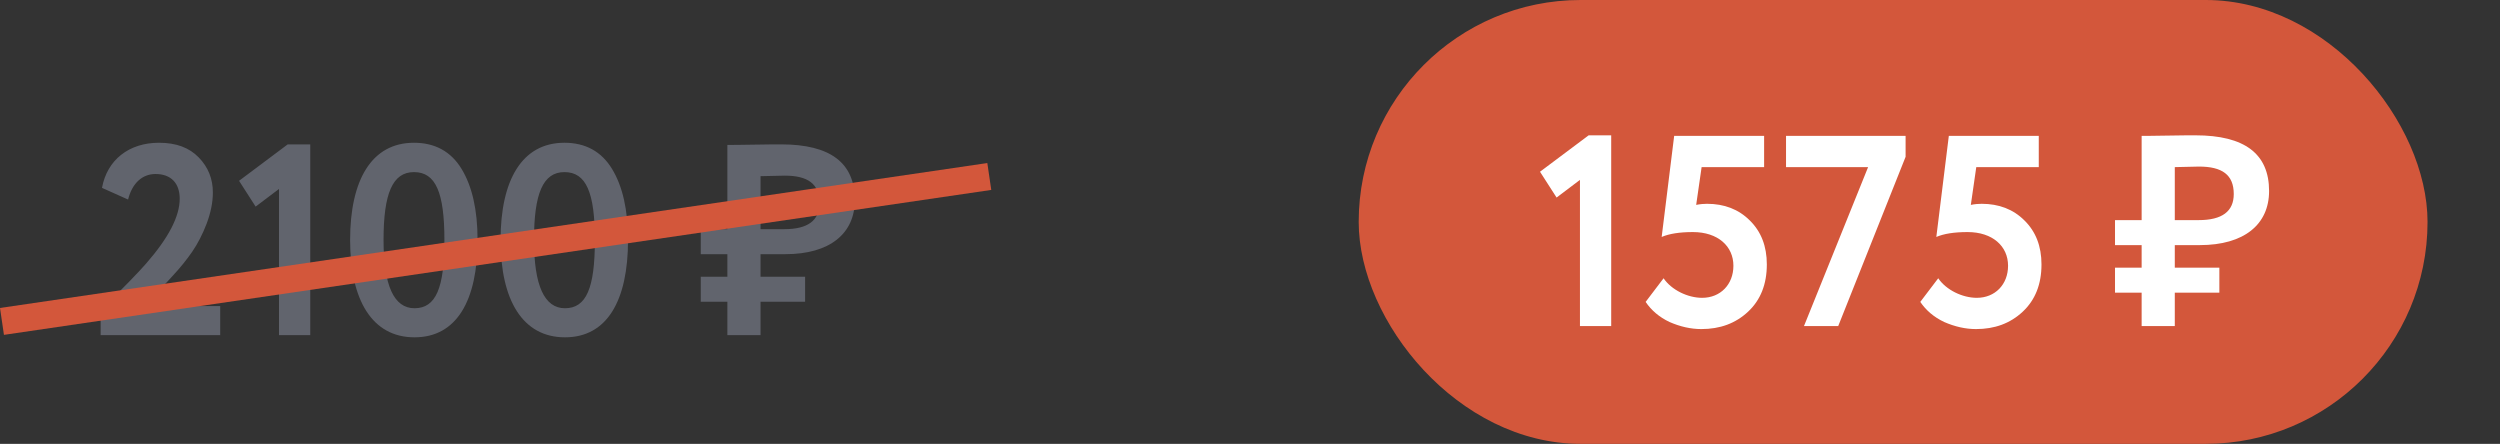 <?xml version="1.0" encoding="UTF-8"?> <svg xmlns="http://www.w3.org/2000/svg" width="276" height="49" viewBox="0 0 276 49" fill="none"><rect x="0" y="0" width="276" height="49" fill="#333333" stroke="none"/><rect x="150" width="118" height="49" rx="24.5" fill="#D3573B"></rect><path d="M171.847 21.81L170.017 18.96L175.387 14.94H177.877V36H174.427V19.86L171.847 21.81ZM183.448 26.16L184.828 15H194.758V18.45H187.858L187.258 22.62C187.708 22.53 188.098 22.5 188.458 22.5C190.348 22.5 191.938 23.1 193.168 24.33C194.428 25.56 195.058 27.18 195.058 29.19C195.058 31.38 194.368 33.12 192.988 34.41C191.608 35.7 189.898 36.33 187.828 36.33C186.658 36.33 185.488 36.06 184.318 35.55C183.178 35.01 182.308 34.26 181.678 33.33L183.658 30.72C184.528 32.01 186.328 32.88 187.918 32.88C189.928 32.88 191.368 31.41 191.368 29.34C191.368 27.18 189.658 25.62 186.898 25.62C185.428 25.62 184.288 25.8 183.448 26.16ZM206.238 18.45H197.178V15H210.378V17.31L202.938 36H199.158L206.238 18.45ZM213.77 26.16L215.15 15H225.08V18.45H218.18L217.58 22.62C218.03 22.53 218.42 22.5 218.78 22.5C220.67 22.5 222.26 23.1 223.49 24.33C224.75 25.56 225.38 27.18 225.38 29.19C225.38 31.38 224.69 33.12 223.31 34.41C221.93 35.7 220.22 36.33 218.15 36.33C216.98 36.33 215.81 36.06 214.64 35.55C213.5 35.01 212.63 34.26 212 33.33L213.98 30.72C214.85 32.01 216.65 32.88 218.24 32.88C220.25 32.88 221.69 31.41 221.69 29.34C221.69 27.18 219.98 25.62 217.22 25.62C215.75 25.62 214.61 25.8 213.77 26.16ZM236.437 27.06H233.497V24.3H236.437V15C236.797 15 237.757 15 239.287 14.97C240.817 14.94 241.867 14.94 242.377 14.94C247.807 14.94 250.507 16.98 250.507 21.09C250.507 24.78 247.747 27.06 242.857 27.06H240.097V29.55H245.017V32.31H240.097V36H236.437V32.31H233.497V29.55H236.437V27.06ZM242.767 18.39C242.317 18.39 241.417 18.42 240.097 18.45V24.3H242.737C245.317 24.3 246.607 23.34 246.607 21.42C246.607 19.29 245.317 18.39 242.767 18.39Z" fill="white"></path><path d="M24.31 37H11.11V34.24C13.66 31.75 15.31 30.04 16.12 29.11C18.61 26.26 19.84 23.89 19.84 21.94C19.84 20.23 18.88 19.21 17.17 19.21C15.7 19.21 14.59 20.23 14.14 22.03L11.26 20.74C11.83 17.65 14.23 15.76 17.56 15.76C19.45 15.76 20.89 16.3 21.94 17.38C22.99 18.46 23.5 19.75 23.5 21.25C23.5 22.36 23.26 23.5 22.81 24.7C22.36 25.87 21.82 26.92 21.22 27.79C20.62 28.66 19.9 29.56 19.03 30.49C18.19 31.42 17.53 32.08 17.05 32.53C16.6 32.95 16.09 33.37 15.58 33.79H24.31V37ZM28.222 22.81L26.392 19.96L31.762 15.94H34.252V37H30.802V20.86L28.222 22.81ZM45.703 15.76C48.013 15.76 49.783 16.72 50.953 18.64C52.123 20.56 52.723 23.17 52.723 26.5C52.723 33.19 50.413 37.24 45.763 37.24C41.083 37.24 38.653 33.13 38.653 26.5C38.653 19.87 41.023 15.76 45.703 15.76ZM42.343 26.5C42.343 31.51 43.483 34.03 45.763 34.03C48.133 34.03 49.063 31.78 49.063 26.5C49.063 21.25 48.103 19 45.703 19C43.333 19 42.343 21.37 42.343 26.5ZM62.314 15.76C64.624 15.76 66.394 16.72 67.564 18.64C68.734 20.56 69.334 23.17 69.334 26.5C69.334 33.19 67.024 37.24 62.374 37.24C57.694 37.24 55.264 33.13 55.264 26.5C55.264 19.87 57.634 15.76 62.314 15.76ZM58.954 26.5C58.954 31.51 60.094 34.03 62.374 34.03C64.744 34.03 65.674 31.78 65.674 26.5C65.674 21.25 64.714 19 62.314 19C59.944 19 58.954 21.37 58.954 26.5ZM80.303 28.06H77.363V25.3H80.303V16C80.663 16 81.623 16 83.153 15.97C84.683 15.94 85.733 15.94 86.243 15.94C91.673 15.94 94.373 17.98 94.373 22.09C94.373 25.78 91.613 28.06 86.723 28.06H83.963V30.55H88.883V33.31H83.963V37H80.303V33.31H77.363V30.55H80.303V28.06ZM86.633 19.39C86.183 19.39 85.283 19.42 83.963 19.45V25.3H86.603C89.183 25.3 90.473 24.34 90.473 22.42C90.473 20.29 89.183 19.39 86.633 19.39Z" fill="#61646D"></path><line x1="109.218" y1="19.484" x2="0.218" y2="35.484" stroke="#D3573B" stroke-width="3"></line></svg> 
